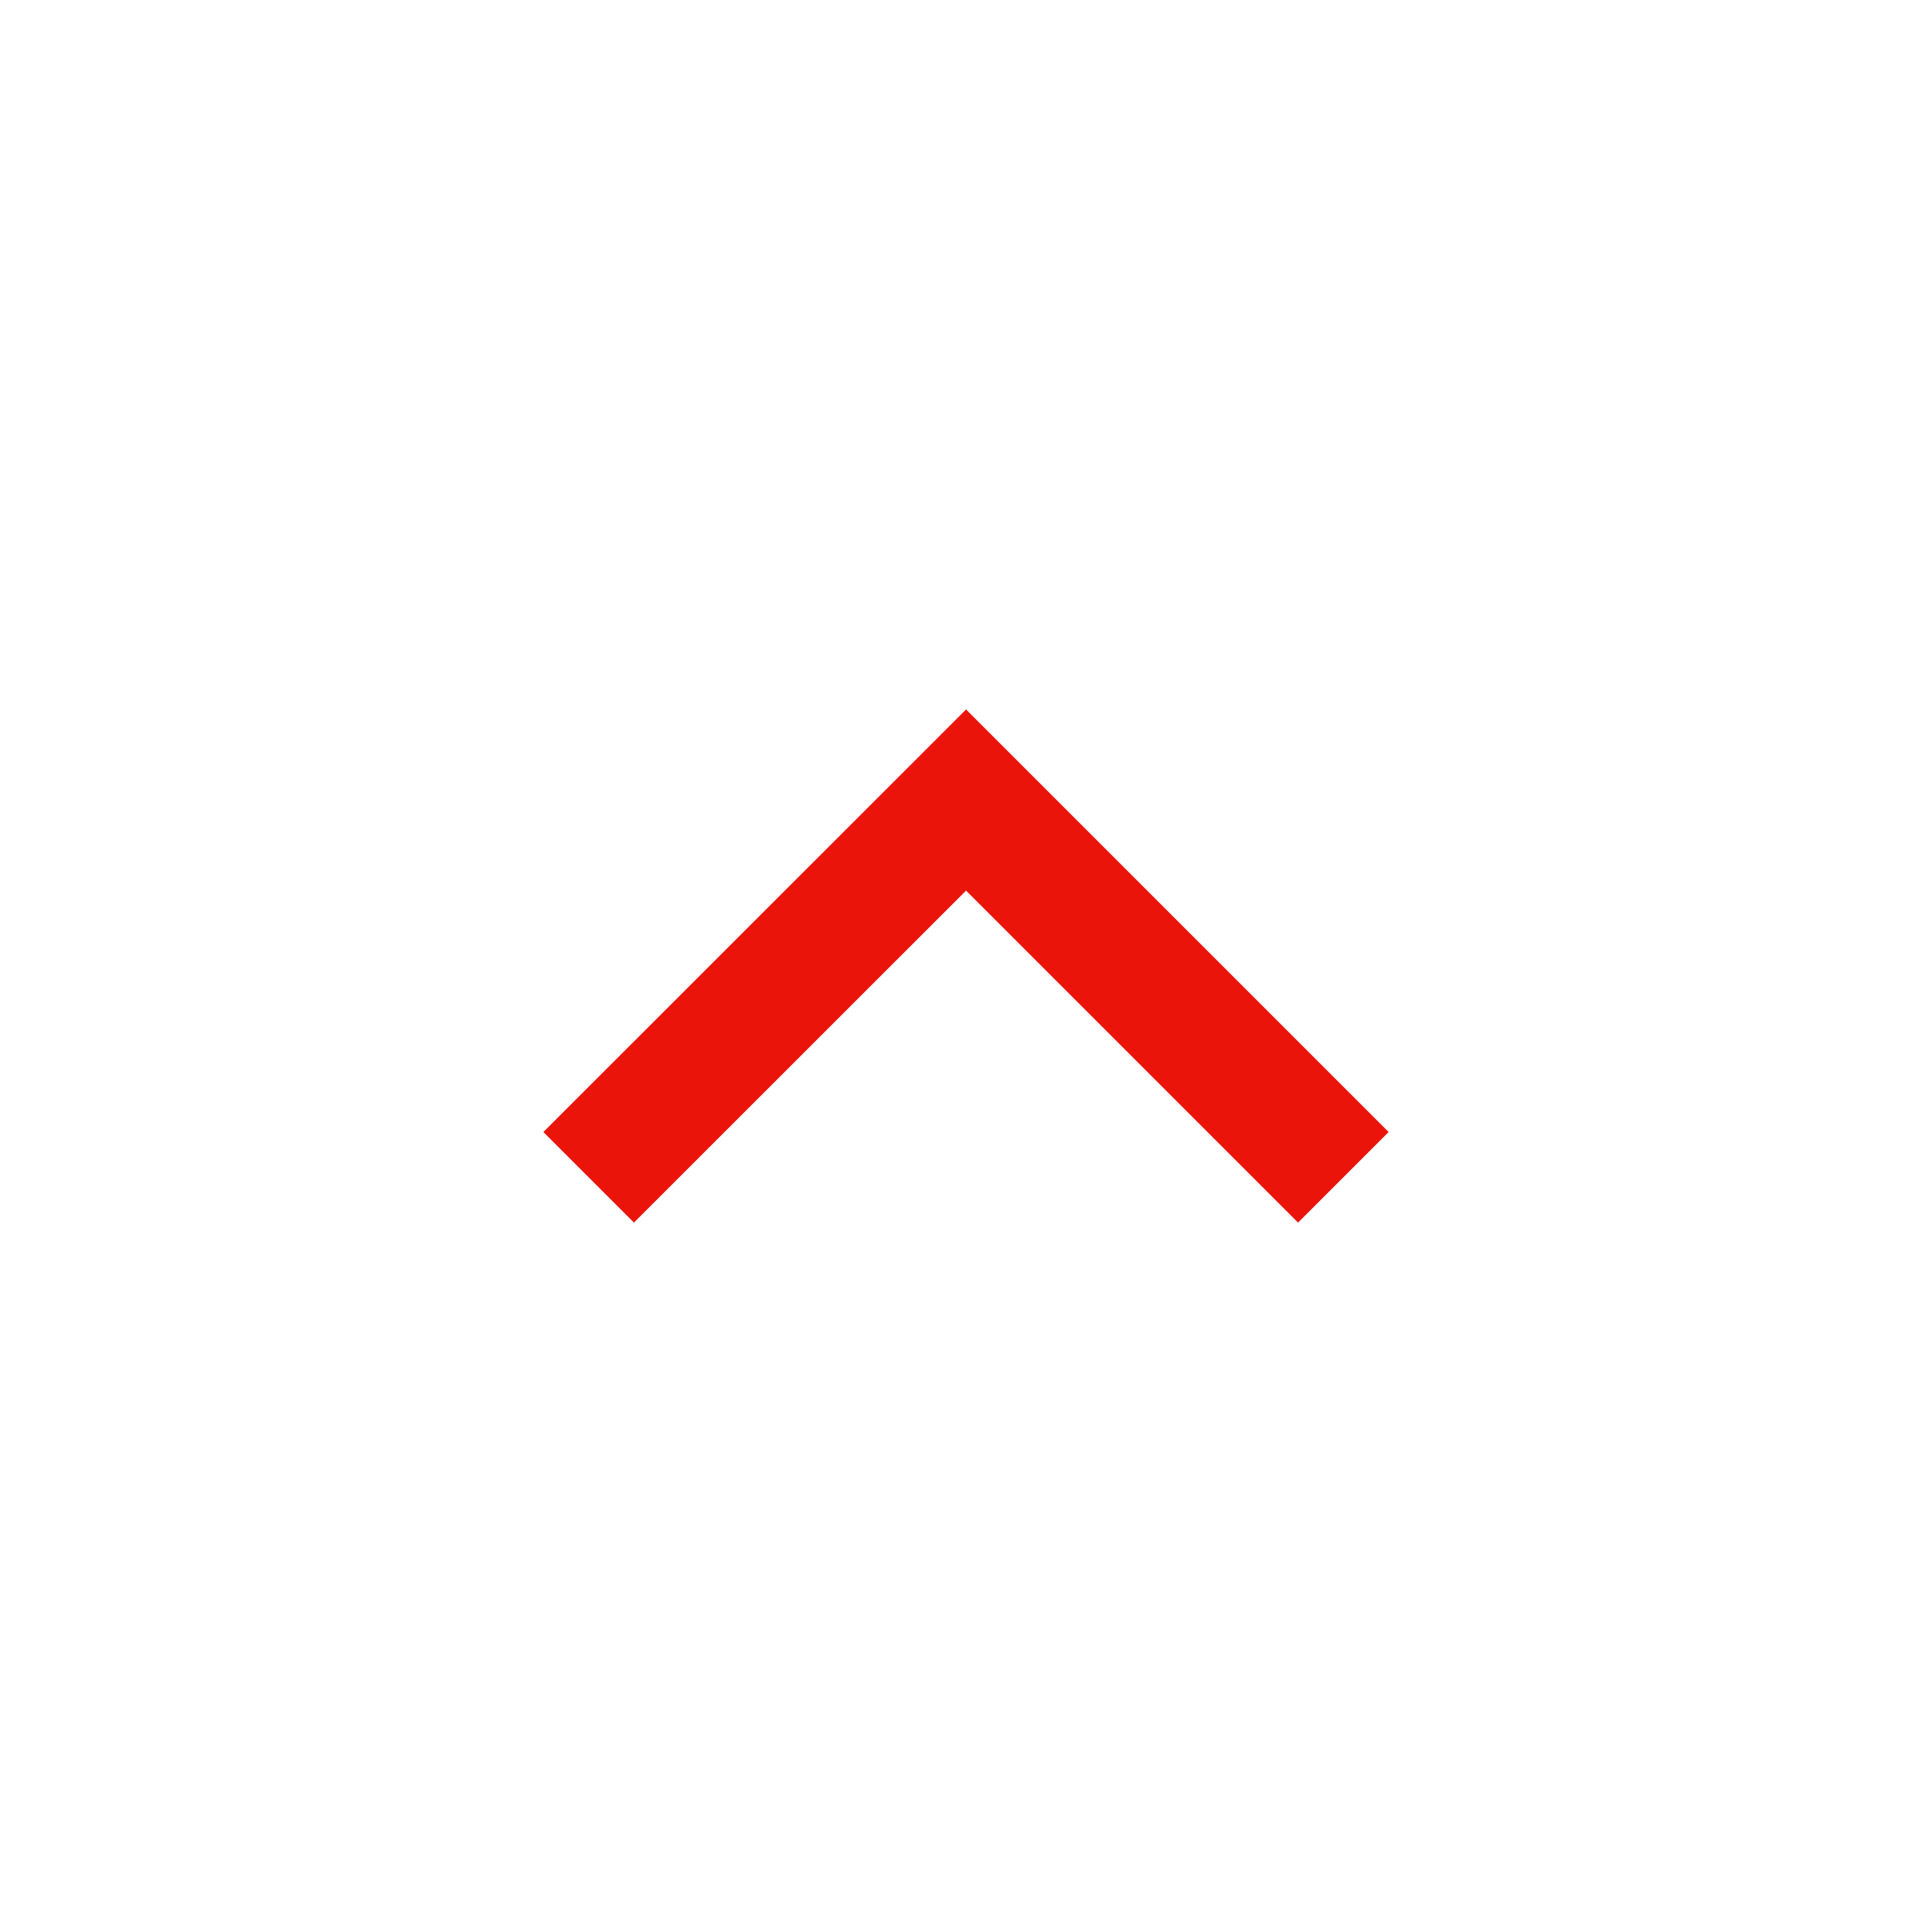 <svg width="32" height="32" viewBox="0 0 32 32" fill="none" xmlns="http://www.w3.org/2000/svg">
<path d="M16.002 11.752L23 18.75L21.5 20.25L16.001 14.751L10.5 20.25L9 18.75L16.001 11.751L16.002 11.75L16.002 11.752Z" fill="#EB140A"/>
</svg>
